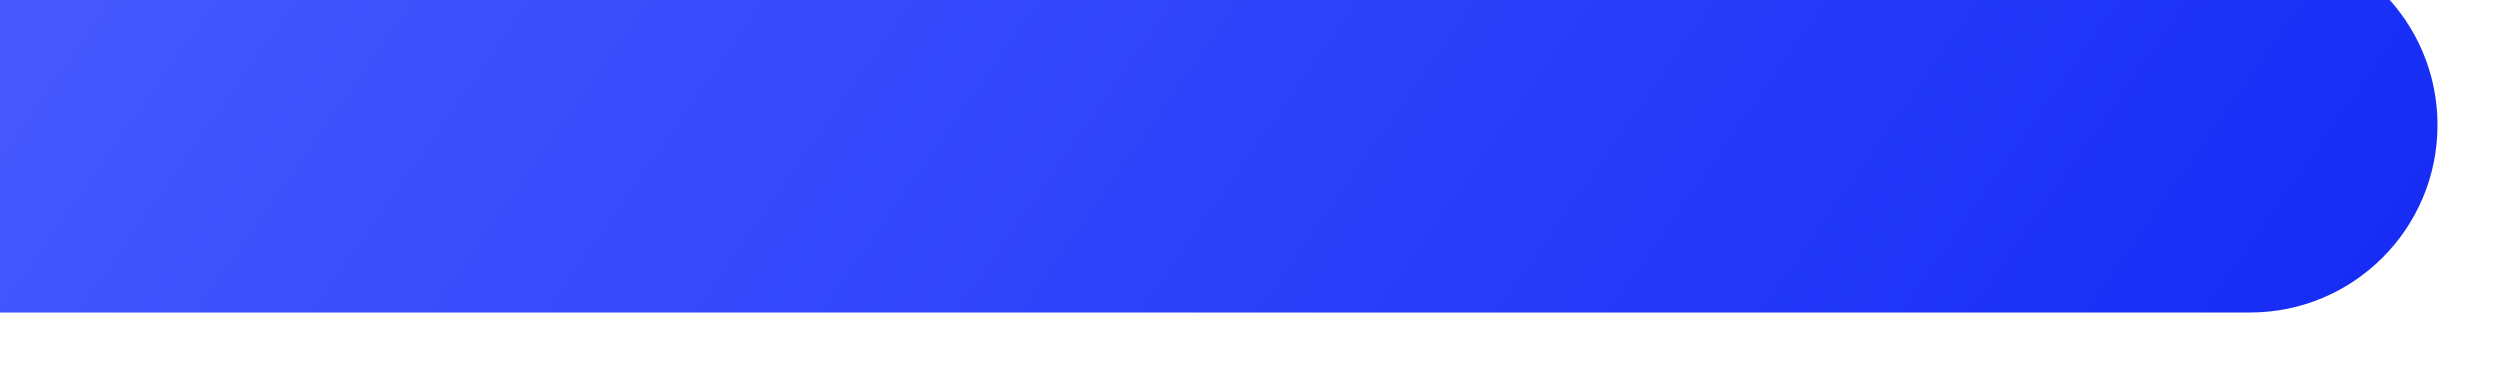 <?xml version="1.0" encoding="UTF-8"?> <svg xmlns="http://www.w3.org/2000/svg" width="40" height="6" viewBox="0 0 40 6" fill="none"> <g filter="url(#filter0_i_3_9)"> <path d="M0 0H37C38.657 0 40 1.343 40 3C40 4.657 38.657 6 37 6H0V0Z" fill="url(#paint0_linear_3_9)"></path> </g> <defs> <filter id="filter0_i_3_9" x="-1" y="-1" width="41" height="7" filterUnits="userSpaceOnUse" color-interpolation-filters="sRGB"> <feFlood flood-opacity="0" result="BackgroundImageFix"></feFlood> <feBlend mode="normal" in="SourceGraphic" in2="BackgroundImageFix" result="shape"></feBlend> <feColorMatrix in="SourceAlpha" type="matrix" values="0 0 0 0 0 0 0 0 0 0 0 0 0 0 0 0 0 0 127 0" result="hardAlpha"></feColorMatrix> <feOffset dx="-1" dy="-1"></feOffset> <feGaussianBlur stdDeviation="1"></feGaussianBlur> <feComposite in2="hardAlpha" operator="arithmetic" k2="-1" k3="1"></feComposite> <feColorMatrix type="matrix" values="0 0 0 0 1 0 0 0 0 1 0 0 0 0 1 0 0 0 0.55 0"></feColorMatrix> <feBlend mode="normal" in2="shape" result="effect1_innerShadow_3_9"></feBlend> </filter> <linearGradient id="paint0_linear_3_9" x1="-4.762" y1="-1" x2="30.794" y2="23.879" gradientUnits="userSpaceOnUse"> <stop stop-color="#4F60FF"></stop> <stop offset="1" stop-color="#1128F5"></stop> </linearGradient> </defs> </svg> 